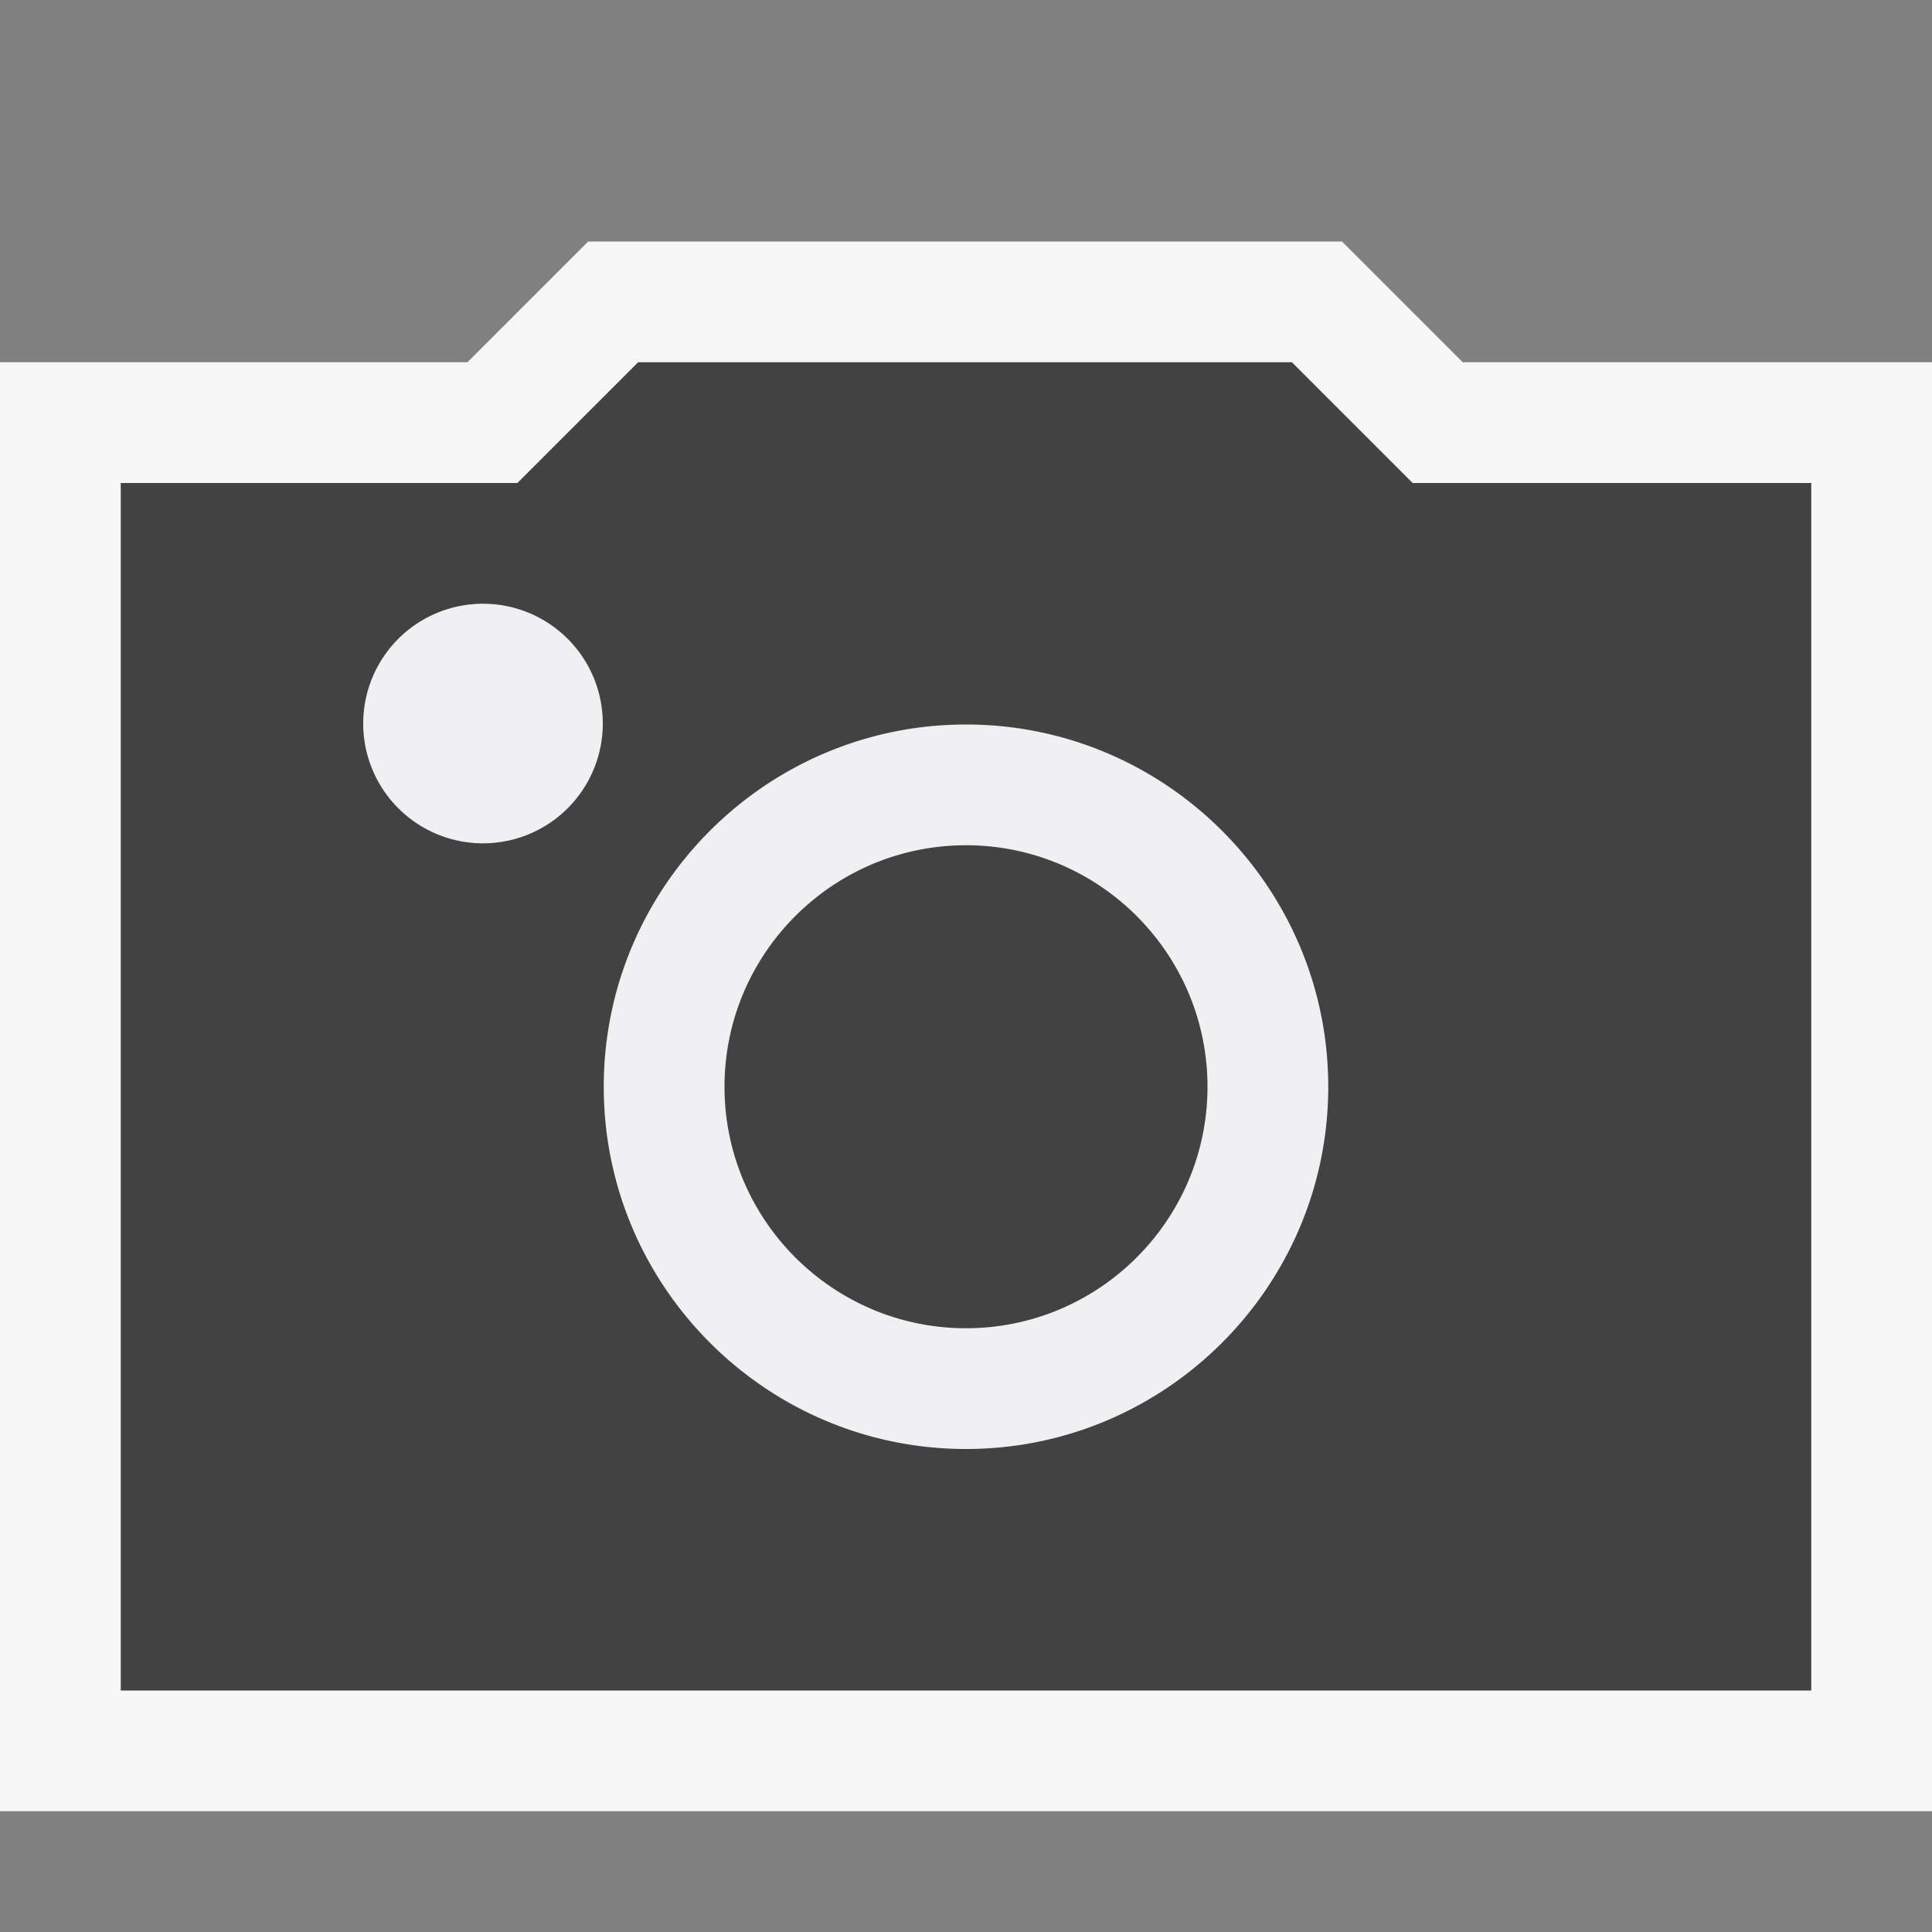 <svg xmlns="http://www.w3.org/2000/svg" viewBox="0 0 16 16" width="16px" height="16px" focusable="false"><rect x="0" y="0" width="16" height="16" fill="#808080" stroke="none"/><style>.icon-canvas-transparent{opacity:0;fill:#f6f6f6}.icon-vs-out{fill:#f6f6f6}.icon-vs-bg{fill:#424242}.icon-vs-fg{fill:#f0eff1}</style><path class="icon-canvas-transparent" d="M16 16H0V0h16v16z" id="canvas"/><path class="icon-vs-out" d="M0 15V3h3.871l1-1h6.243l1 1H16v12H0z" id="outline"/><path class="icon-vs-fg" d="M4.992 5.992a.992.992 0 1 0-1.984 0 .992.992 0 0 0 1.984 0zM8 6C6.346 6 5 7.346 5 9s1.346 3 3 3 3-1.346 3-3-1.346-3-3-3zm0 5c-1.103 0-2-.898-2-2 0-1.103.897-2 2-2s2 .897 2 2c0 1.102-.897 2-2 2z" id="iconFg"/><g id="iconBg"><path class="icon-vs-bg" d="M10 9c0 1.103-.897 2-2 2s-2-.897-2-2 .897-2 2-2 2 .897 2 2zm5-5v10H1V4h3.285l1-1h5.414l1 1H15zM4.992 5.992a.992.992 0 1 0-1.984 0 .992.992 0 0 0 1.984 0zM11 9c0-1.654-1.346-3-3-3S5 7.346 5 9s1.346 3 3 3 3-1.346 3-3z"/></g></svg>